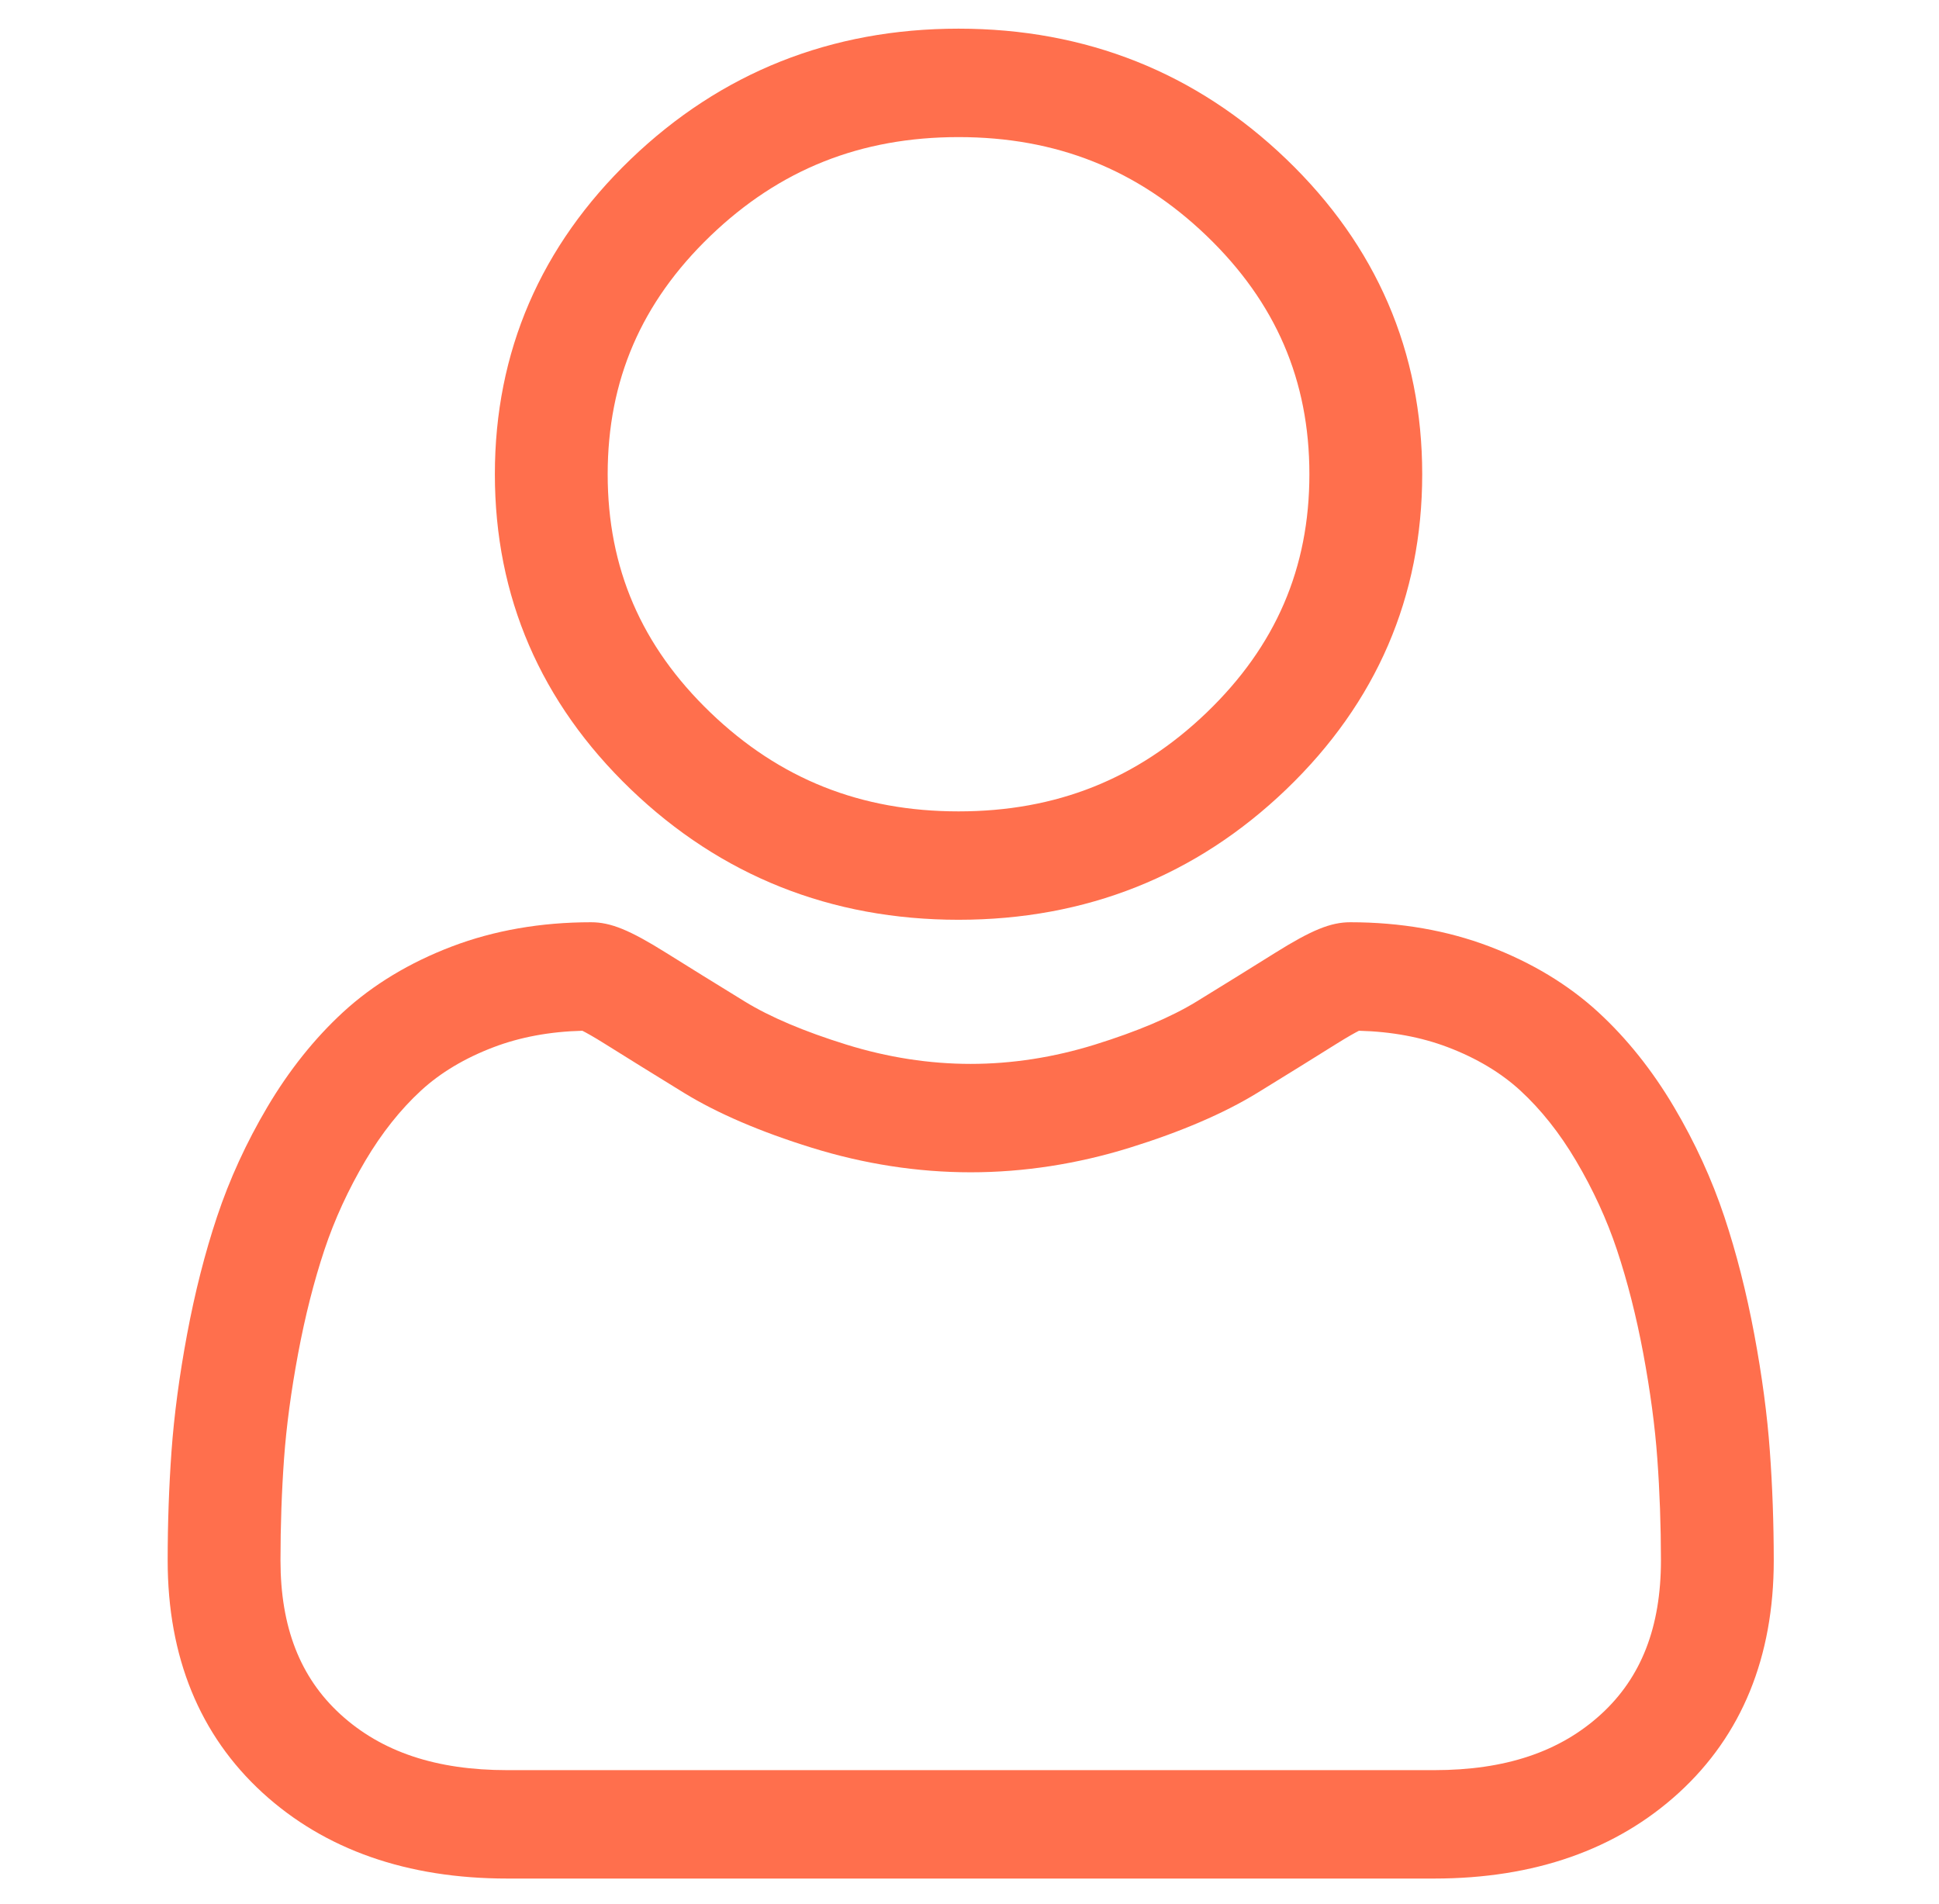 <?xml version="1.0" encoding="UTF-8"?> <svg xmlns="http://www.w3.org/2000/svg" width="55" height="54" viewBox="0 0 55 54" fill="none"><g clip-path="url(#clip0_39_73)"><path d="M27.189 26.091C30.803 26.091 33.931 24.845 36.489 22.388C39.045 19.931 40.341 16.925 40.341 13.452C40.341 9.98 39.045 6.973 36.488 4.516C33.931 2.059 30.802 0.813 27.189 0.813C23.575 0.813 20.447 2.059 17.89 4.516C15.334 6.973 14.037 9.979 14.037 13.452C14.037 16.925 15.334 19.931 17.89 22.388C20.448 24.845 23.576 26.091 27.189 26.091ZM20.153 6.69C22.115 4.805 24.416 3.889 27.189 3.889C29.962 3.889 32.263 4.805 34.226 6.69C36.187 8.576 37.141 10.788 37.141 13.452C37.141 16.116 36.187 18.328 34.226 20.214C32.263 22.099 29.962 23.016 27.189 23.016C24.417 23.016 22.116 22.099 20.153 20.214C18.191 18.328 17.237 16.116 17.237 13.452C17.237 10.788 18.191 8.576 20.153 6.69Z" fill="#FF6F4D"></path><path d="M50.202 41.164C50.129 40.141 49.98 39.026 49.76 37.848C49.538 36.661 49.253 35.54 48.911 34.514C48.558 33.455 48.079 32.408 47.485 31.405C46.87 30.364 46.146 29.458 45.335 28.712C44.486 27.932 43.447 27.304 42.246 26.847C41.048 26.392 39.722 26.161 38.302 26.161C37.745 26.161 37.206 26.381 36.165 27.032C35.524 27.434 34.774 27.898 33.938 28.412C33.223 28.85 32.254 29.26 31.057 29.632C29.889 29.995 28.703 30.179 27.533 30.179C26.363 30.179 25.177 29.995 24.009 29.632C22.813 29.261 21.844 28.85 21.13 28.412C20.301 27.903 19.551 27.439 18.901 27.032C17.86 26.38 17.321 26.161 16.764 26.161C15.344 26.161 14.018 26.392 12.821 26.847C11.62 27.304 10.581 27.931 9.731 28.712C8.92 29.459 8.197 30.365 7.582 31.405C6.989 32.408 6.509 33.454 6.156 34.515C5.814 35.54 5.529 36.661 5.307 37.848C5.087 39.024 4.939 40.14 4.865 41.165C4.793 42.167 4.756 43.21 4.756 44.264C4.756 47.003 5.662 49.22 7.449 50.856C9.213 52.469 11.548 53.288 14.388 53.288H40.681C43.52 53.288 45.854 52.469 47.62 50.856C49.407 49.221 50.313 47.003 50.313 44.263C50.312 43.206 50.275 42.163 50.202 41.164ZM45.413 48.628C44.247 49.694 42.699 50.213 40.68 50.213H14.388C12.369 50.213 10.821 49.694 9.655 48.628C8.512 47.582 7.956 46.154 7.956 44.264C7.956 43.28 7.99 42.309 8.057 41.377C8.123 40.463 8.257 39.459 8.457 38.391C8.654 37.337 8.905 36.348 9.203 35.452C9.489 34.594 9.88 33.743 10.364 32.924C10.826 32.144 11.357 31.474 11.944 30.934C12.493 30.429 13.184 30.016 13.999 29.706C14.753 29.419 15.6 29.262 16.519 29.239C16.631 29.296 16.831 29.405 17.154 29.608C17.812 30.02 18.57 30.49 19.408 31.005C20.353 31.583 21.57 32.106 23.025 32.557C24.512 33.019 26.028 33.254 27.533 33.254C29.038 33.254 30.555 33.019 32.041 32.558C33.497 32.106 34.714 31.583 35.66 31.004C36.517 30.477 37.255 30.02 37.912 29.608C38.236 29.406 38.435 29.296 38.547 29.239C39.467 29.262 40.314 29.419 41.068 29.706C41.883 30.016 42.574 30.43 43.123 30.934C43.709 31.473 44.241 32.143 44.703 32.925C45.187 33.743 45.578 34.594 45.864 35.452C46.163 36.349 46.414 37.338 46.611 38.391C46.81 39.46 46.945 40.465 47.01 41.378V41.379C47.078 42.307 47.112 43.278 47.113 44.264C47.112 46.154 46.557 47.582 45.413 48.628Z" fill="#FF6F4D"></path></g><defs><clipPath id="clip0_39_73"><rect width="54.605" height="52.475" fill="white" transform="translate(0.276 0.813)"></rect></clipPath></defs></svg> 